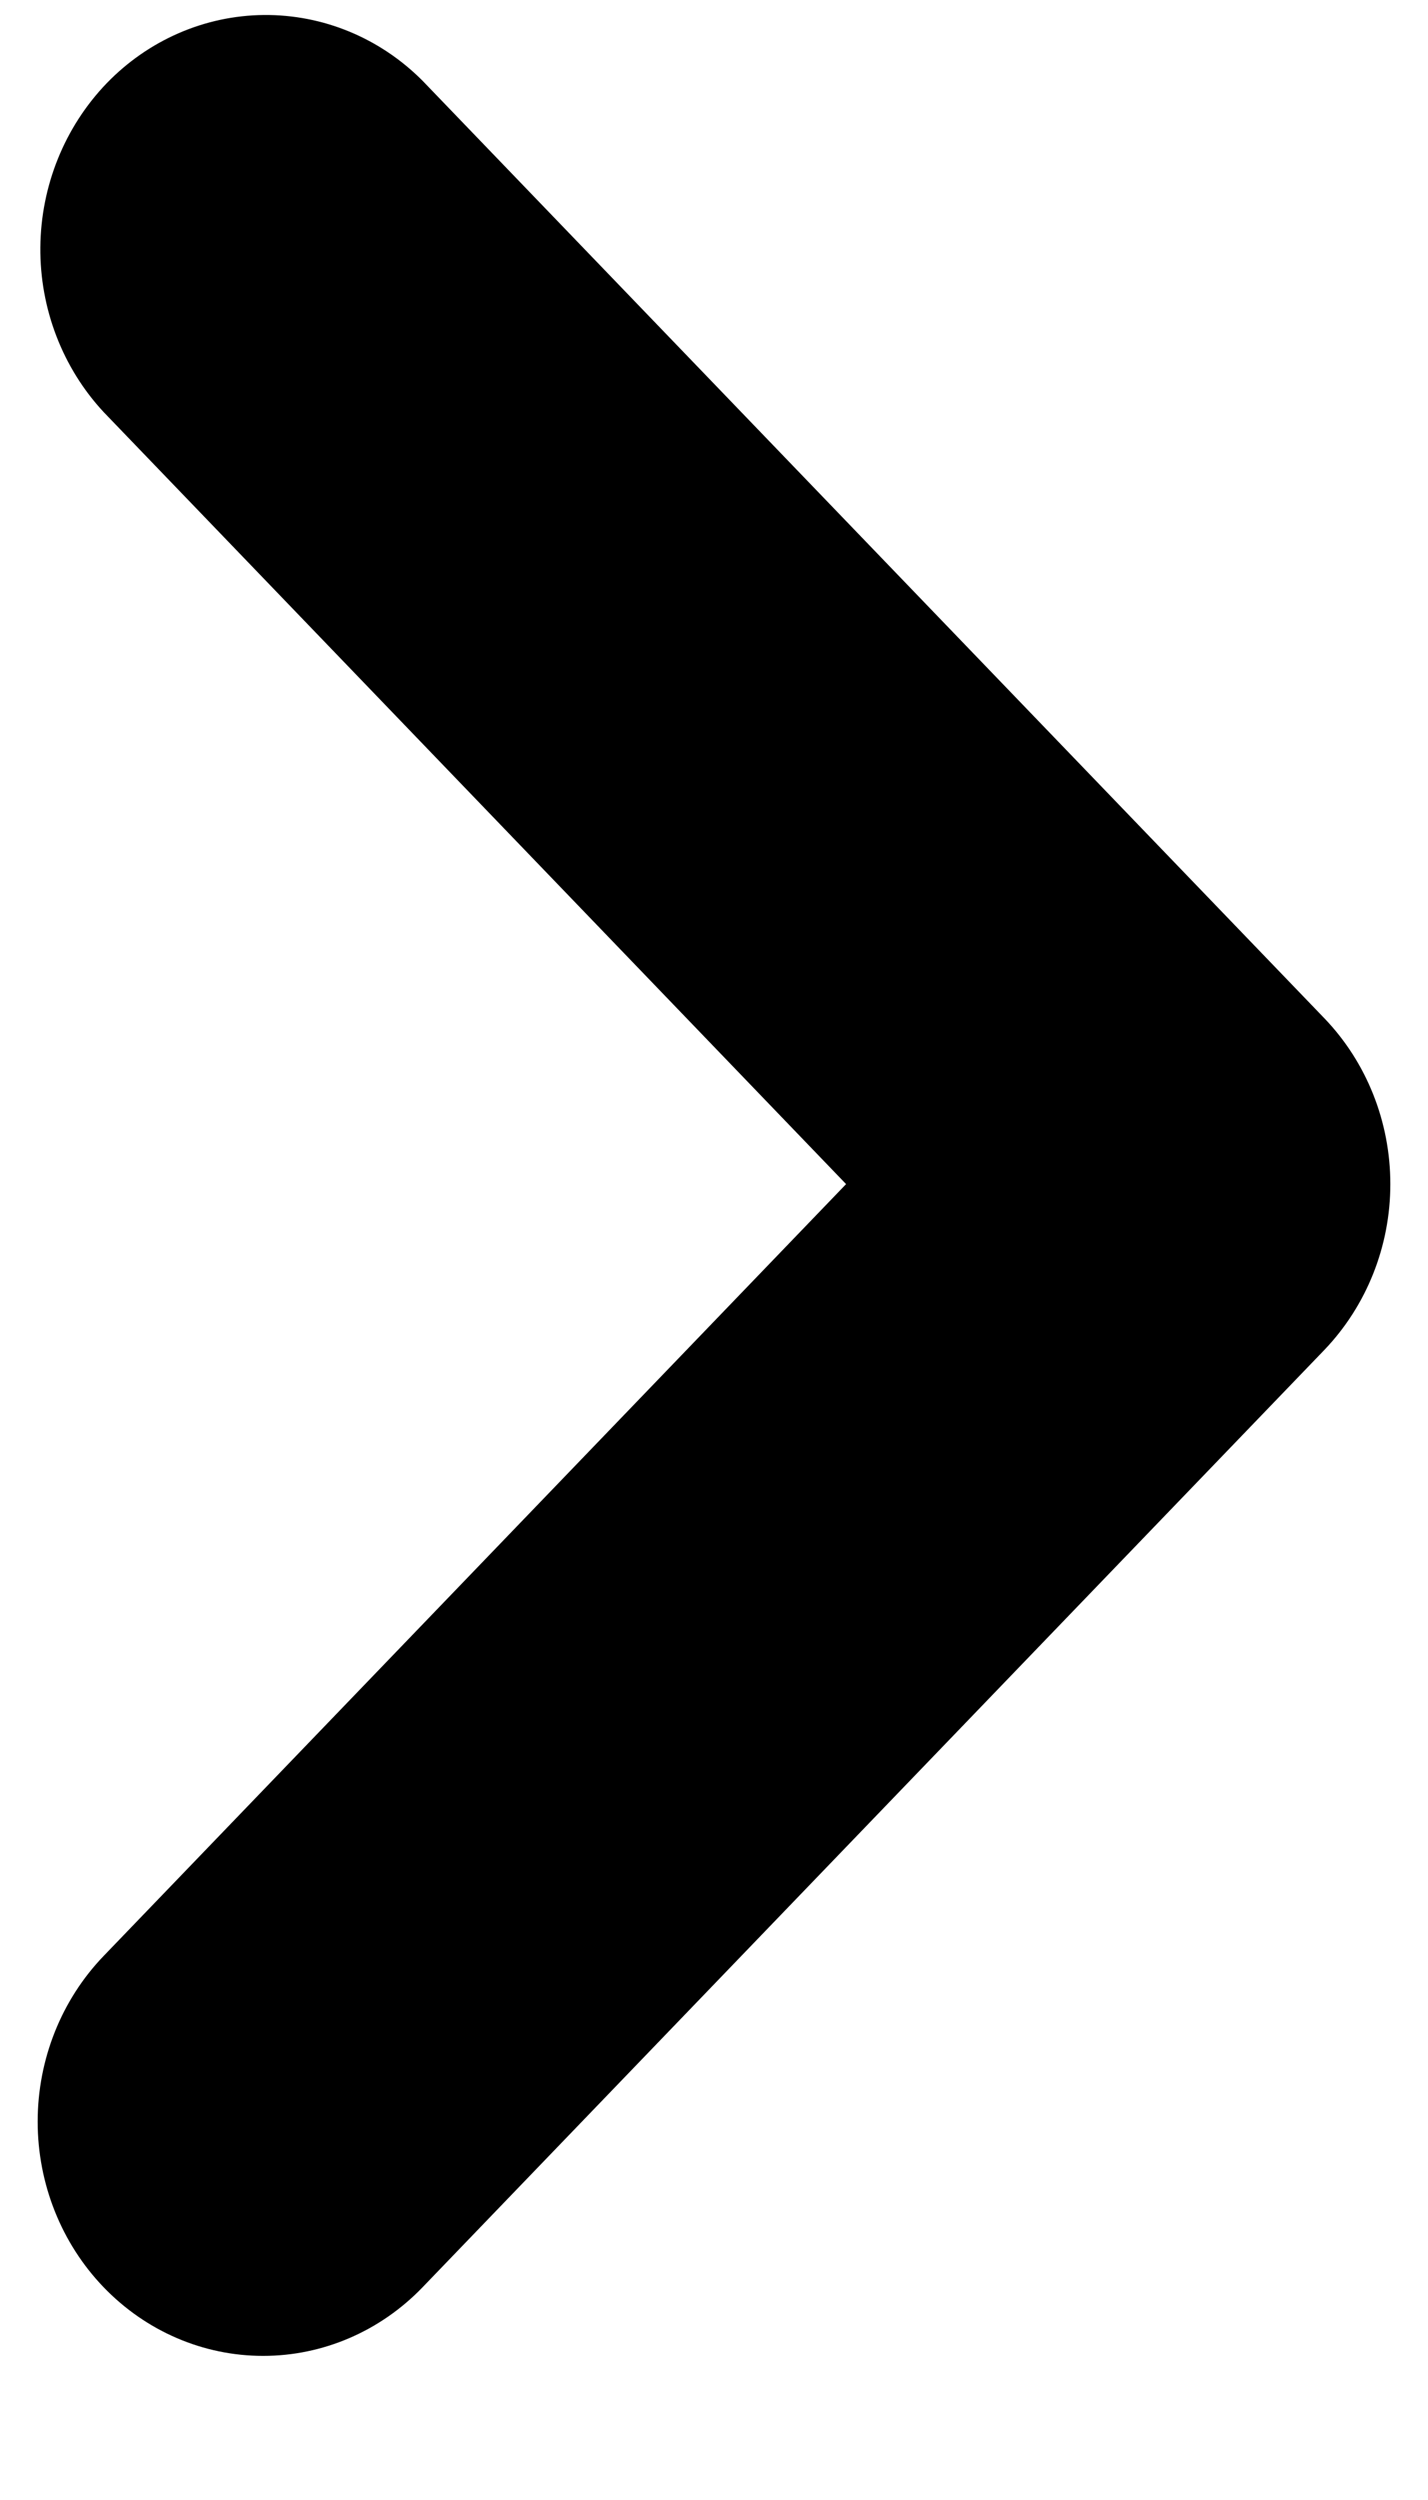 <svg width="8" height="14" viewBox="0 0 8 14" fill="none" xmlns="http://www.w3.org/2000/svg">
<path fill-rule="evenodd" clip-rule="evenodd" d="M0.581 12.809C0.344 12.563 0.211 12.229 0.211 11.881C0.211 11.533 0.344 11.199 0.581 10.953L4.74 6.631L0.581 2.308C0.351 2.061 0.223 1.729 0.226 1.385C0.229 1.041 0.362 0.712 0.596 0.468C0.83 0.225 1.147 0.087 1.478 0.084C1.81 0.081 2.129 0.213 2.367 0.452L7.42 5.703C7.656 5.949 7.789 6.282 7.789 6.631C7.789 6.979 7.656 7.312 7.42 7.559L2.367 12.809C2.13 13.055 1.809 13.193 1.474 13.193C1.139 13.193 0.818 13.055 0.581 12.809Z" fill="black"/>
</svg>
